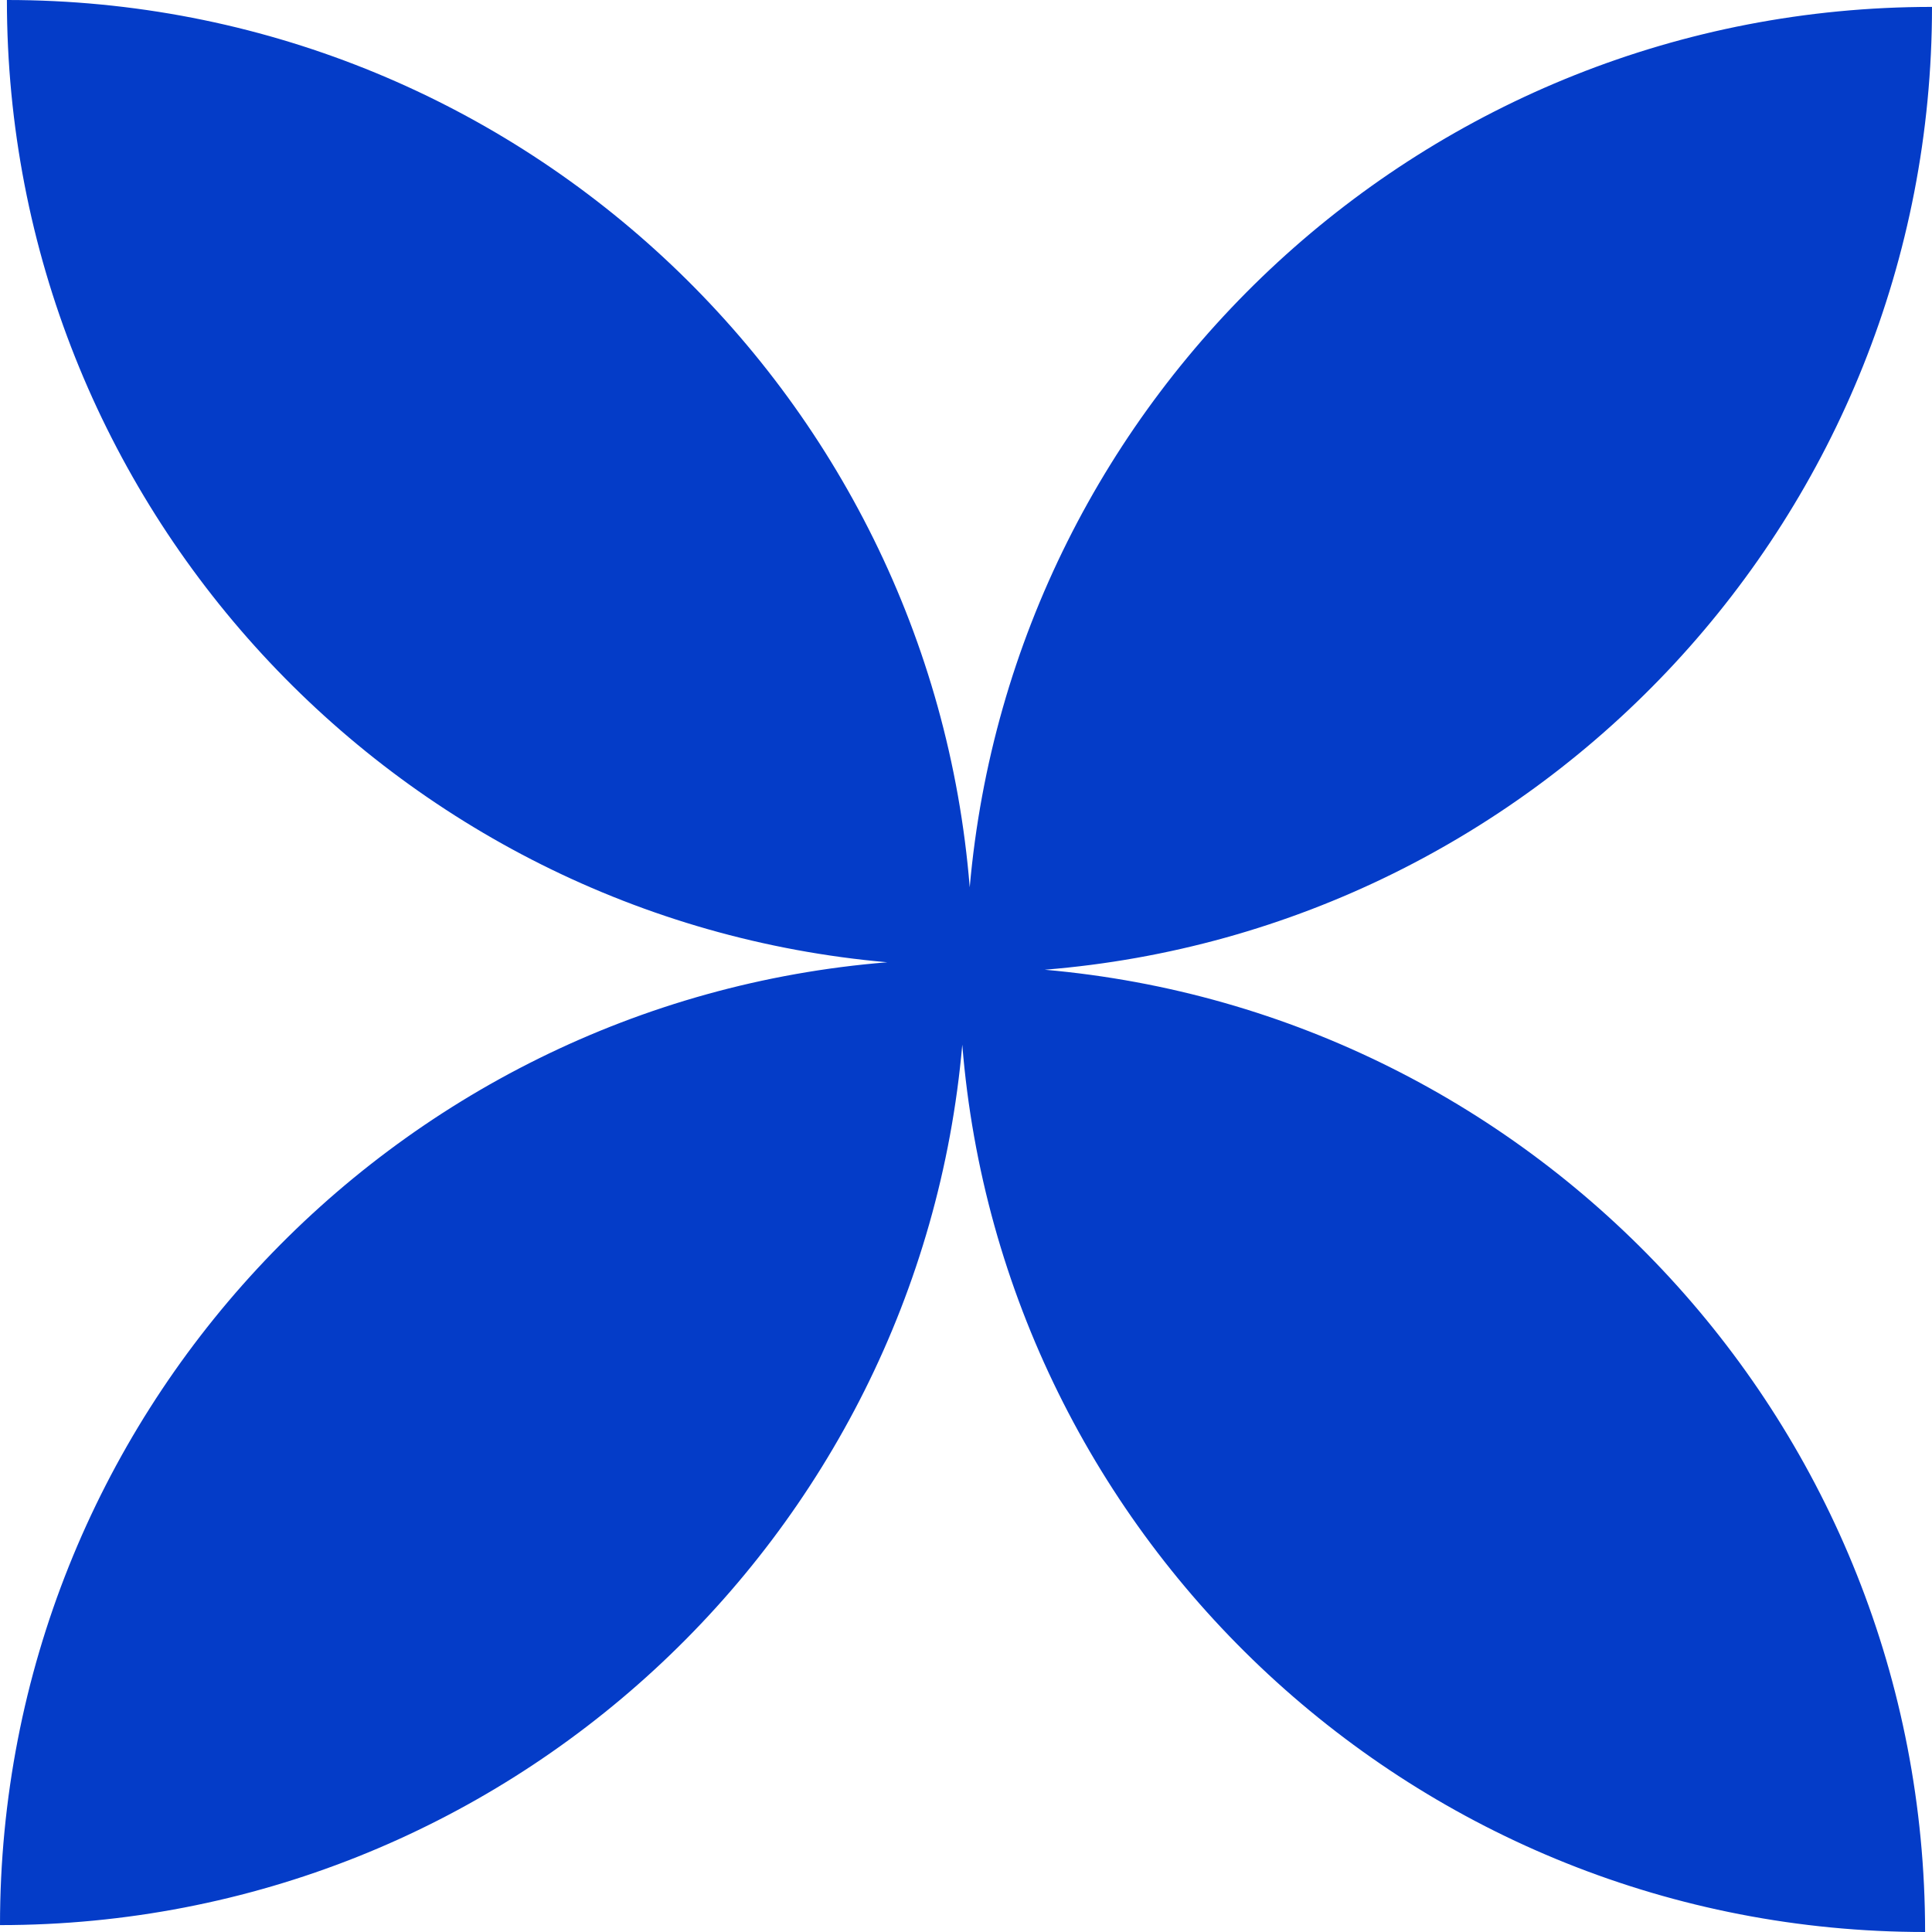 <?xml version="1.0" encoding="UTF-8"?> <svg xmlns="http://www.w3.org/2000/svg" width="42" height="42" viewBox="0 0 42 42" fill="none"><g clip-path="url(#clip0_38_3238)"><path fill-rule="evenodd" clip-rule="evenodd" d="M21.081 19.289C20.211 8.491 11.172 0 0.15 0C0.15 10.971 8.563 19.977 19.289 20.919C8.491 21.789 4.81786e-07 30.828 0 41.85C10.971 41.85 19.977 33.437 20.919 22.711C21.789 33.509 30.828 42 41.85 42C41.85 31.029 33.437 22.023 22.711 21.081C33.509 20.211 42 11.172 42 0.15C31.029 0.15 22.023 8.563 21.081 19.289ZM21 21C21 21 21 21.001 21 21.001L21.001 21C21 21 21 21 21 21C21 21 21 21 21 21Z" fill="#043CC8"></path></g><defs><clipPath id="clip0_38_3238"><rect width="42" height="42" fill="white"></rect></clipPath></defs></svg> 